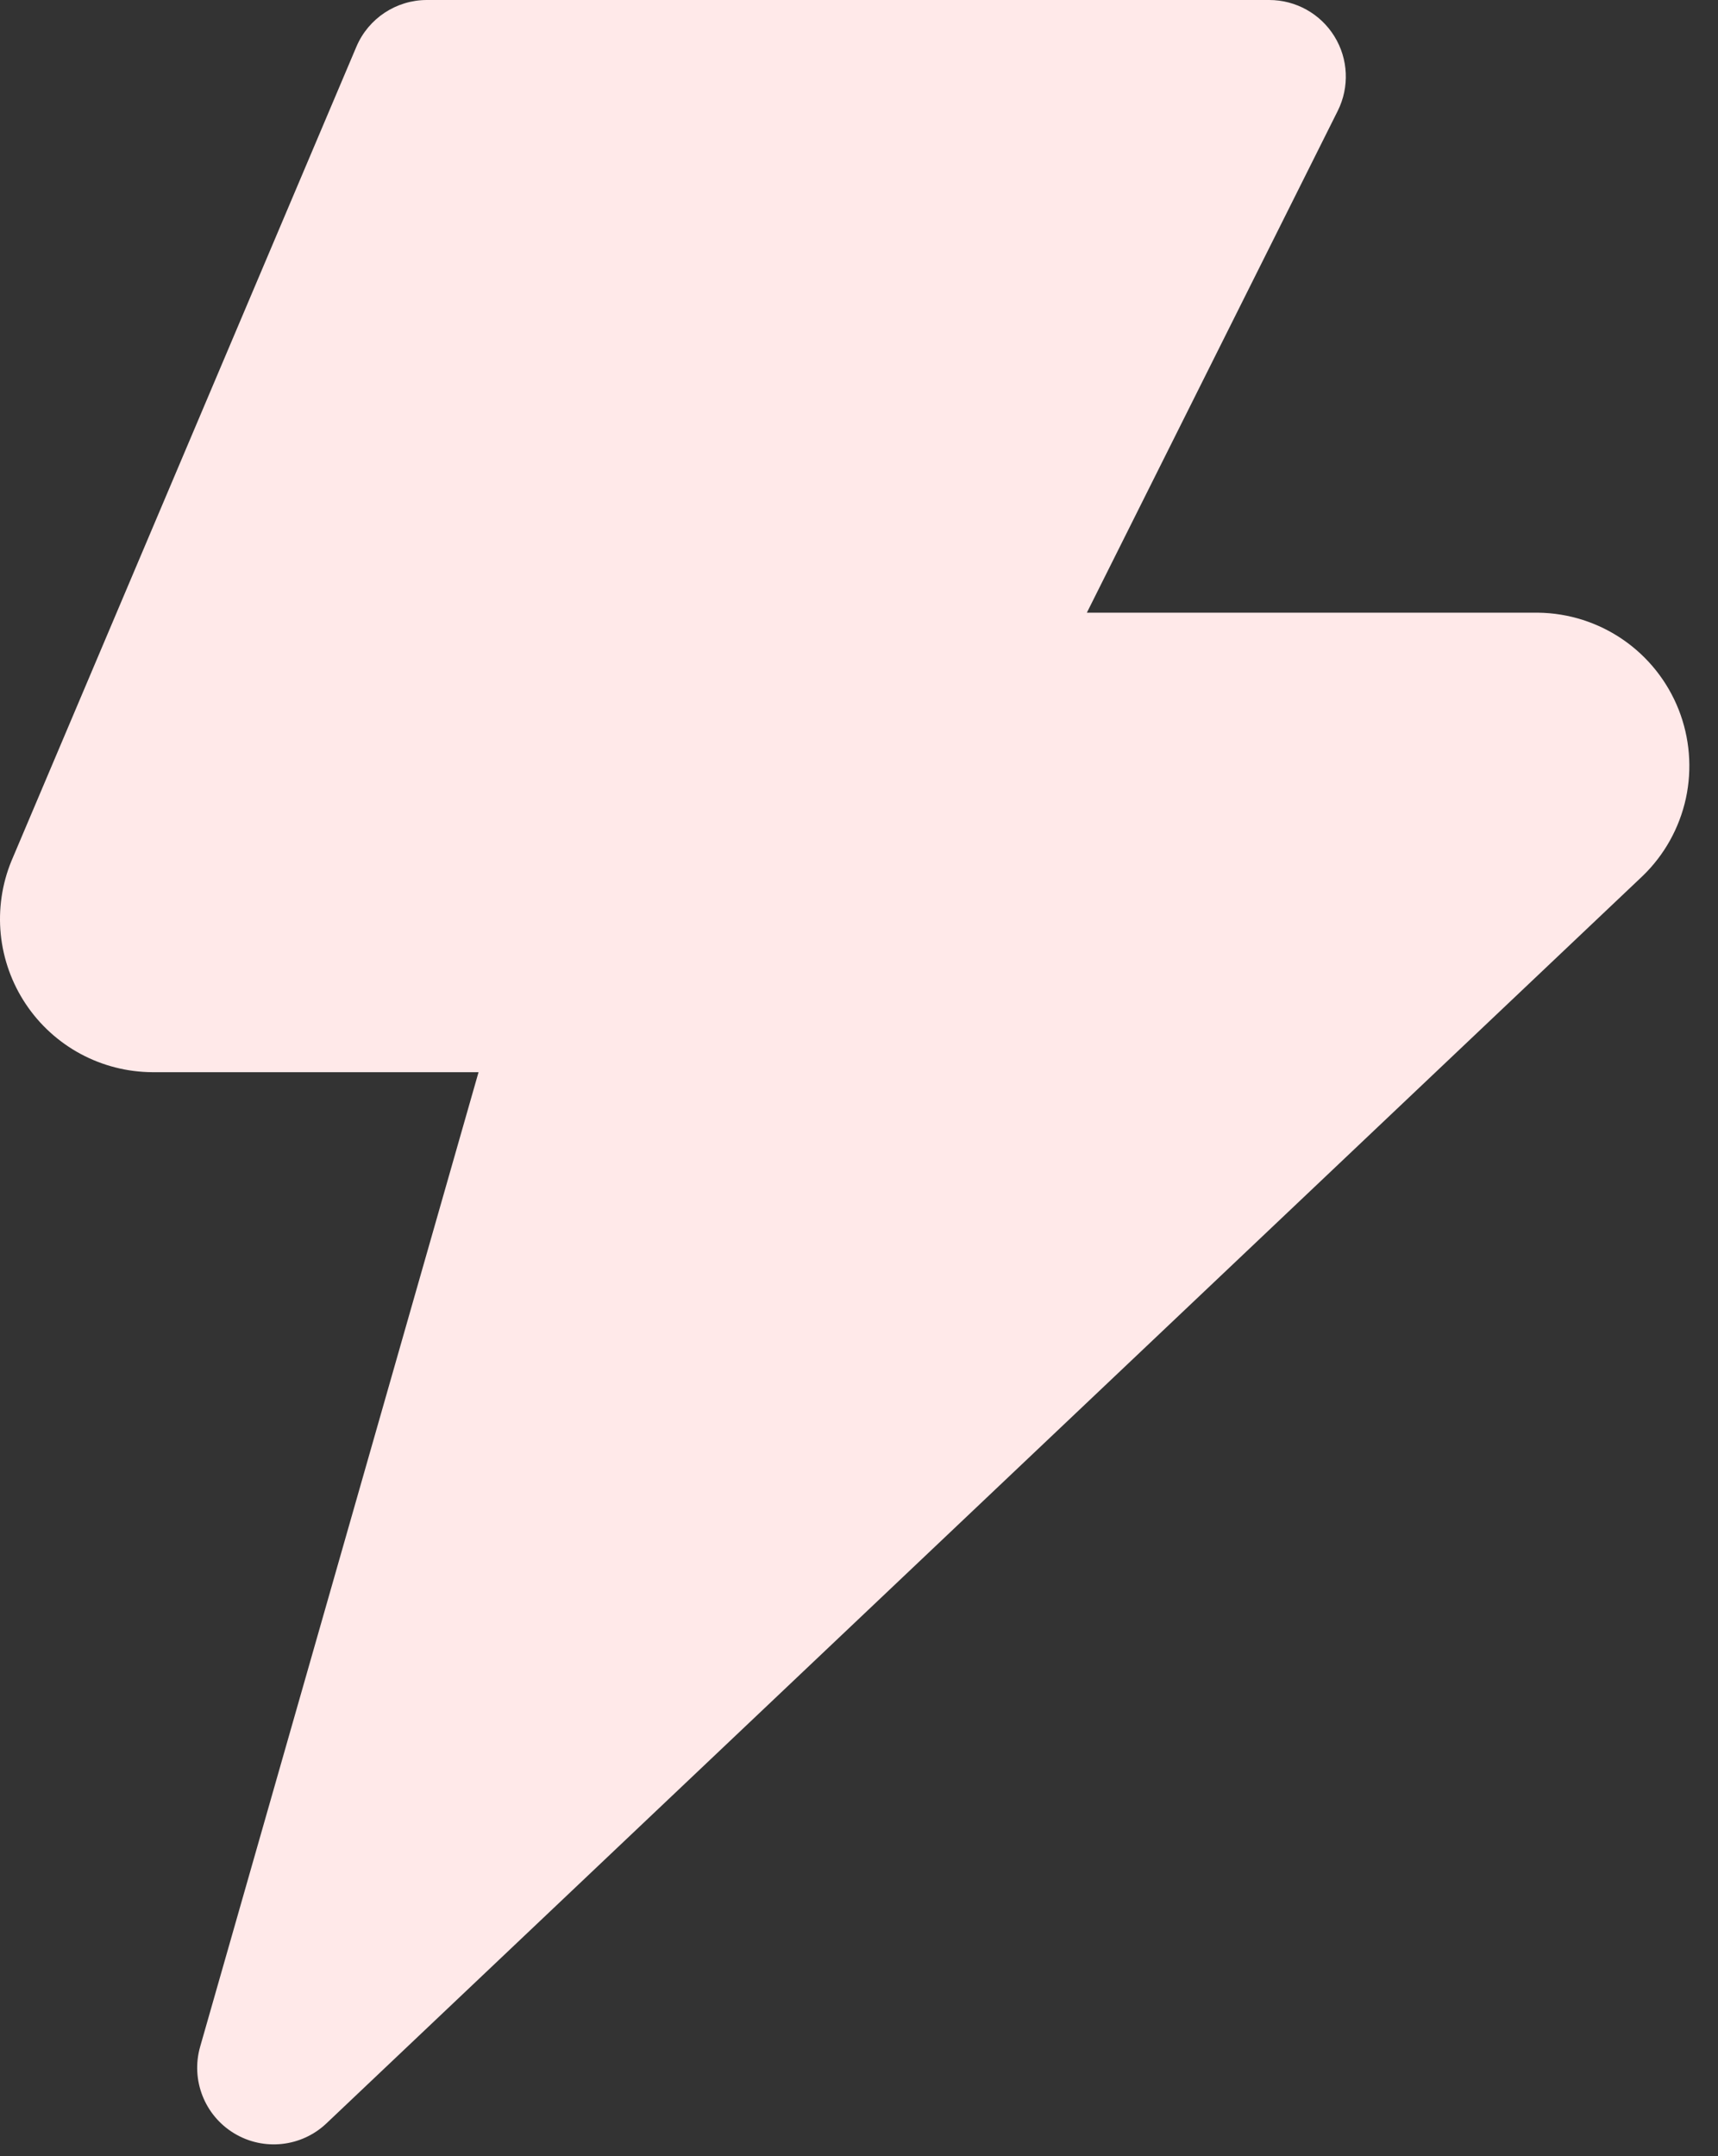 <svg width="51" height="64" viewBox="0 0 51 64" fill="none" xmlns="http://www.w3.org/2000/svg">
<rect x="0" y="0" width="51" height="64" fill="#333333" stroke="none"/>
<path fill-rule="evenodd" clip-rule="evenodd" d="M12.673 0C11.761 0 10.936 0.546 10.58 1.386L0.351 25.528L0.341 25.551C0.058 26.24 -0.051 26.987 0.022 27.728C0.096 28.469 0.351 29.181 0.764 29.8C1.177 30.42 1.736 30.929 2.391 31.282C3.047 31.635 3.779 31.821 4.524 31.825L4.535 31.825H14.206L5.941 60.752C5.66 61.737 6.072 62.789 6.948 63.32C7.824 63.852 8.947 63.731 9.69 63.027L48.744 26.019L48.758 26.006C49.407 25.381 49.855 24.577 50.047 23.696C50.237 22.816 50.162 21.898 49.831 21.06C49.5 20.223 48.927 19.502 48.186 18.99C47.444 18.478 46.567 18.198 45.666 18.186L45.635 18.186H32.264L39.712 3.29C40.064 2.585 40.027 1.748 39.612 1.078C39.198 0.408 38.466 0 37.679 0H12.673Z" fill="#FFE9E9"/>
</svg>
